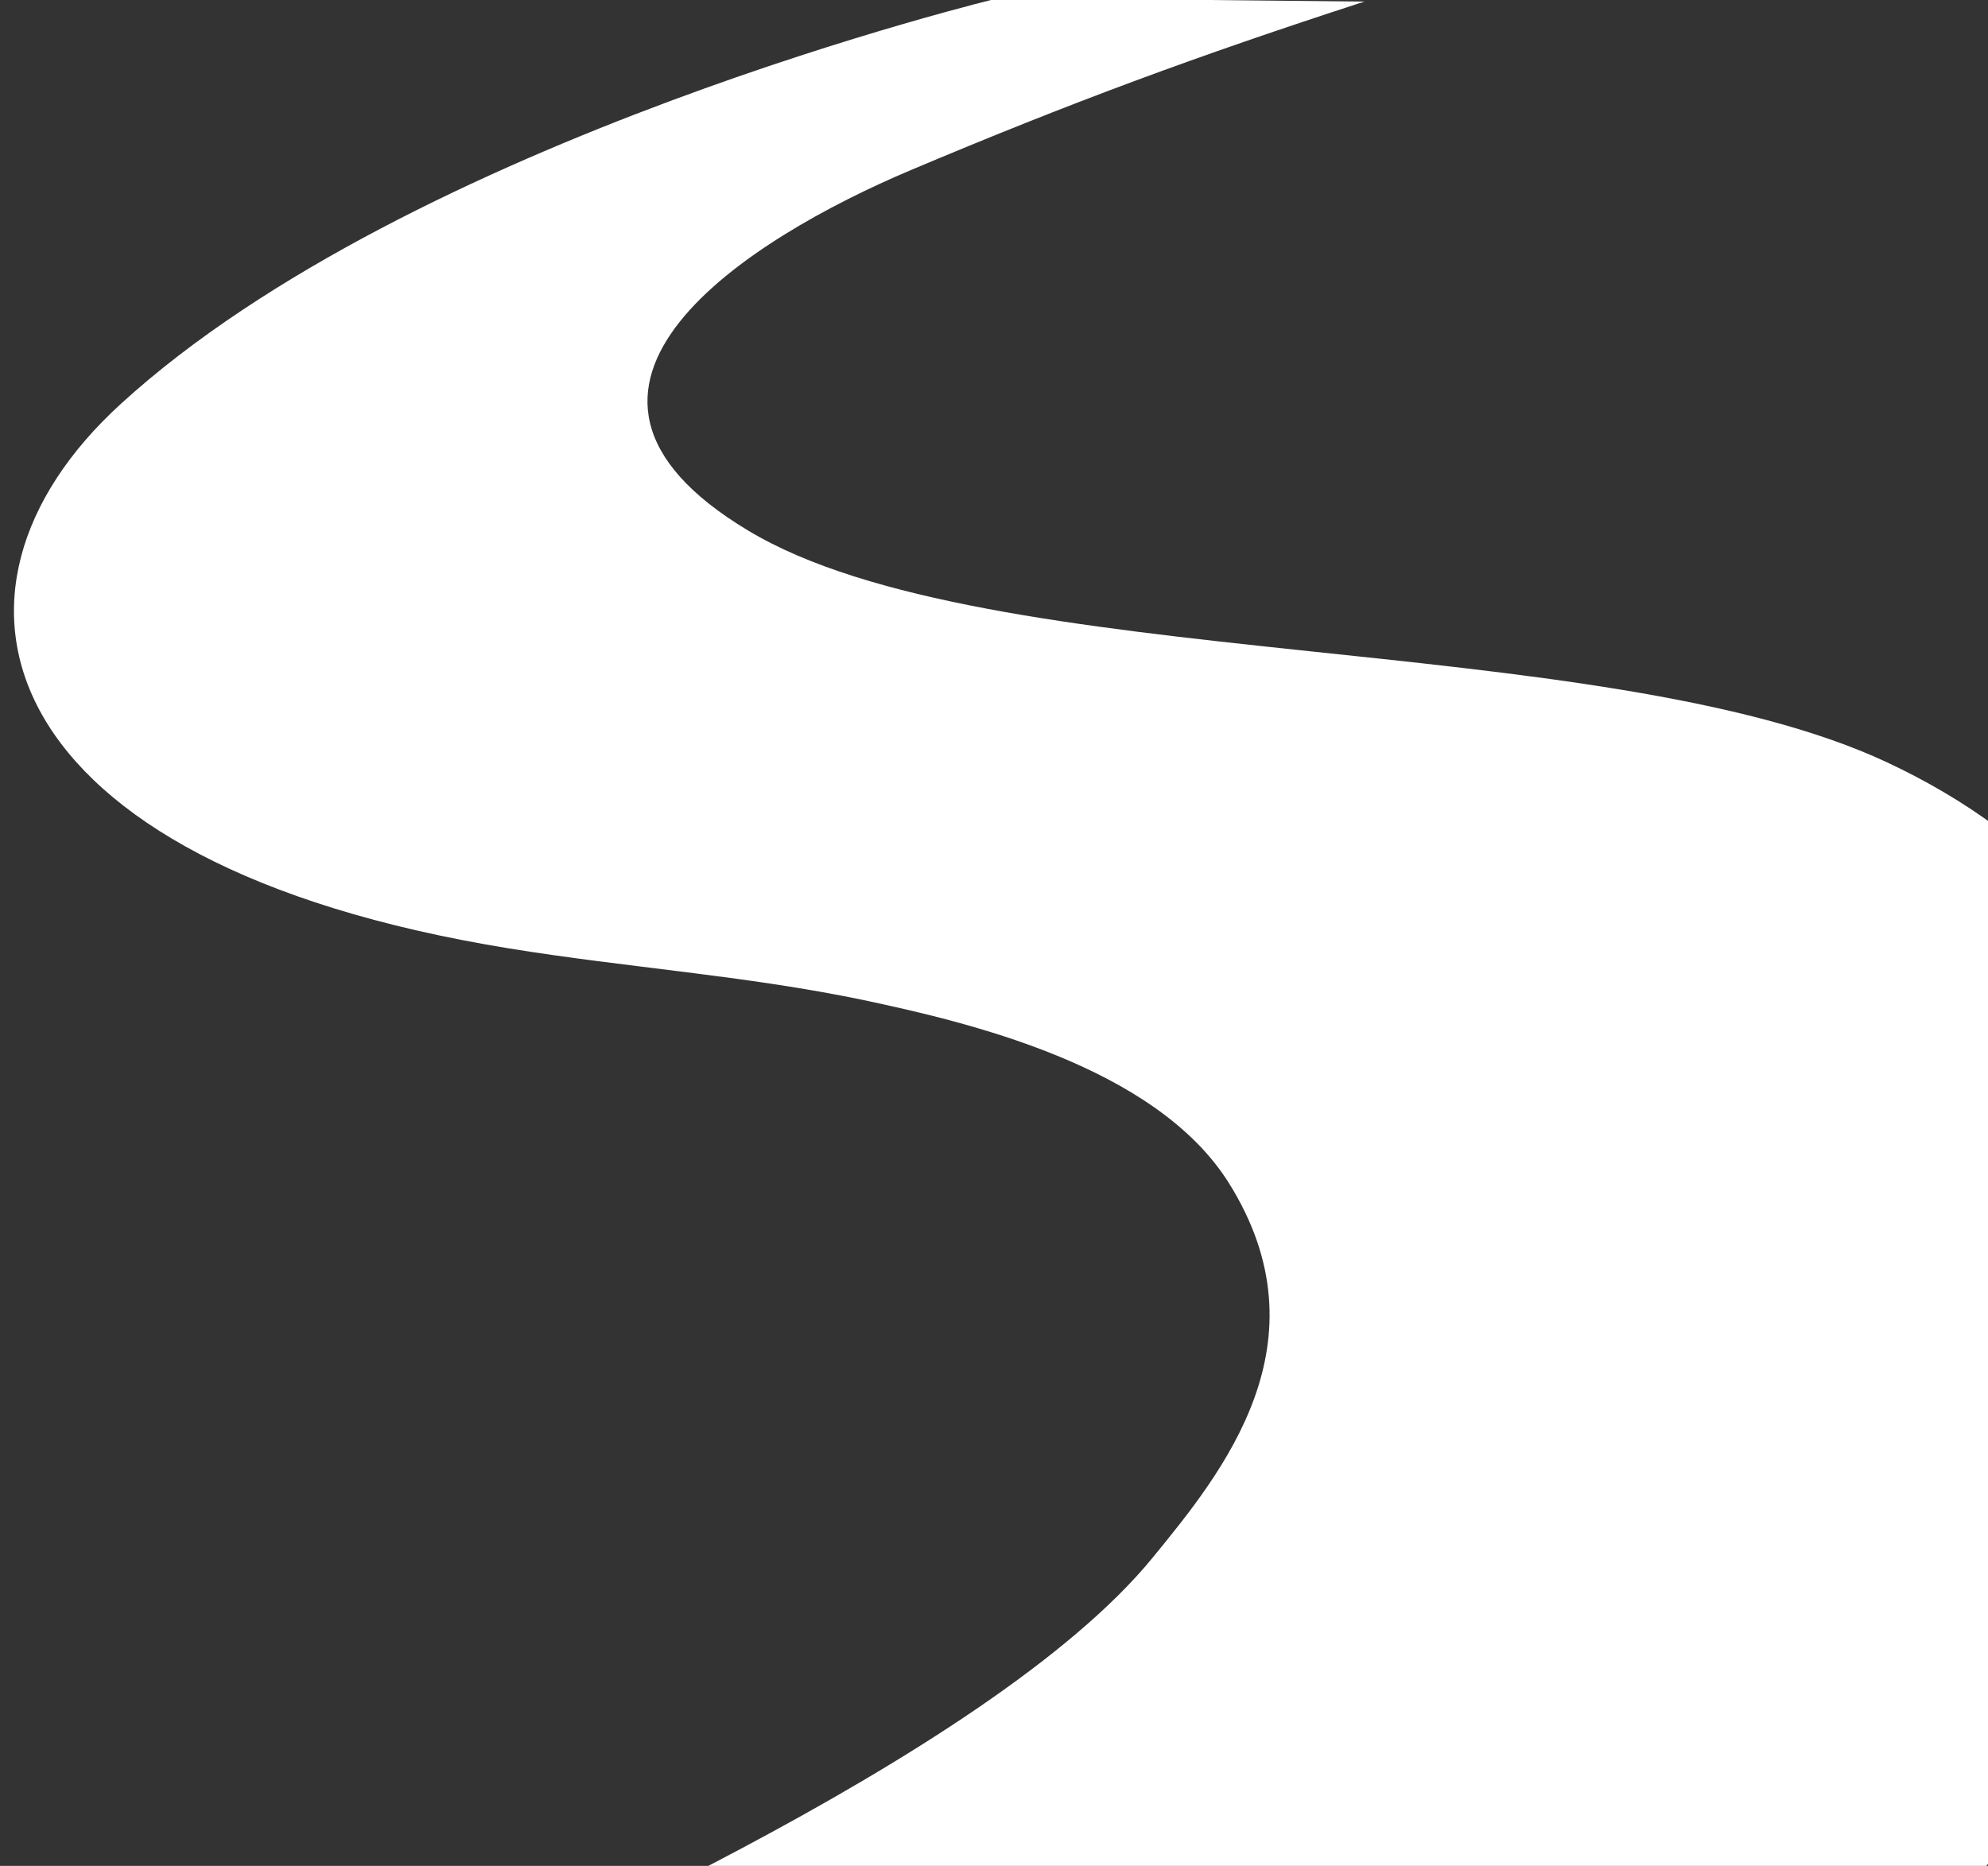 <?xml version="1.0" encoding="utf-8"?>
<!-- Generator: Adobe Illustrator 26.5.0, SVG Export Plug-In . SVG Version: 6.00 Build 0)  -->
<svg version="1.1" id="_レイヤー_2" xmlns="http://www.w3.org/2000/svg" xmlns:xlink="http://www.w3.org/1999/xlink" x="0px"
	 y="0px" viewBox="0 0 373.9 351" style="enable-background:new 0 0 373.9 351;" xml:space="preserve">
<rect x="0" y="0" width="373.9" height="351" fill="#333333" stroke="none"/>
<style type="text/css">
	.st0{clip-path:url(#SVGID_00000116918453370693227520000003461117034622486163_);}
	.st1{fill:#FFFFFF;}
</style>
<g id="Layout">
	<g id="road">
		<g>
			<defs>
				<rect id="SVGID_1_" x="-197" y="0" width="570.9" height="351"/>
			</defs>
			<clipPath id="SVGID_00000045598473254846118650000005675471114103891887_">
				<use xlink:href="#SVGID_1_"  style="overflow:visible;"/>
			</clipPath>
			<g style="clip-path:url(#SVGID_00000045598473254846118650000005675471114103891887_);">
				<path class="st1" d="M256.6,0.3c-31.7,10.3-55.2,19-85.3,31.7c-30.1,12.7-75.6,40.8-30.6,67.8c45,27.1,160.4,18.4,214.2,43.6
					c61.2,28.6,70.4,89.3,55.9,143c-10.4,38.6-45.9,76-65.4,94.2l-1,0.9H70.2c20.9-10.5,115.5-50.4,146.6-88.5
					c13.1-16,33.1-40.5,14.3-70.5c-13.9-22.1-49.5-30.3-68.8-34.4c-22.1-4.6-44.5-6.1-66.6-9.7C-2.2,162.5-16.1,111.4,22.7,76
					C77.3,26.1,188-0.4,188-0.4L256.6,0.3"/>
			</g>
		</g>
	</g>
</g>
</svg>
